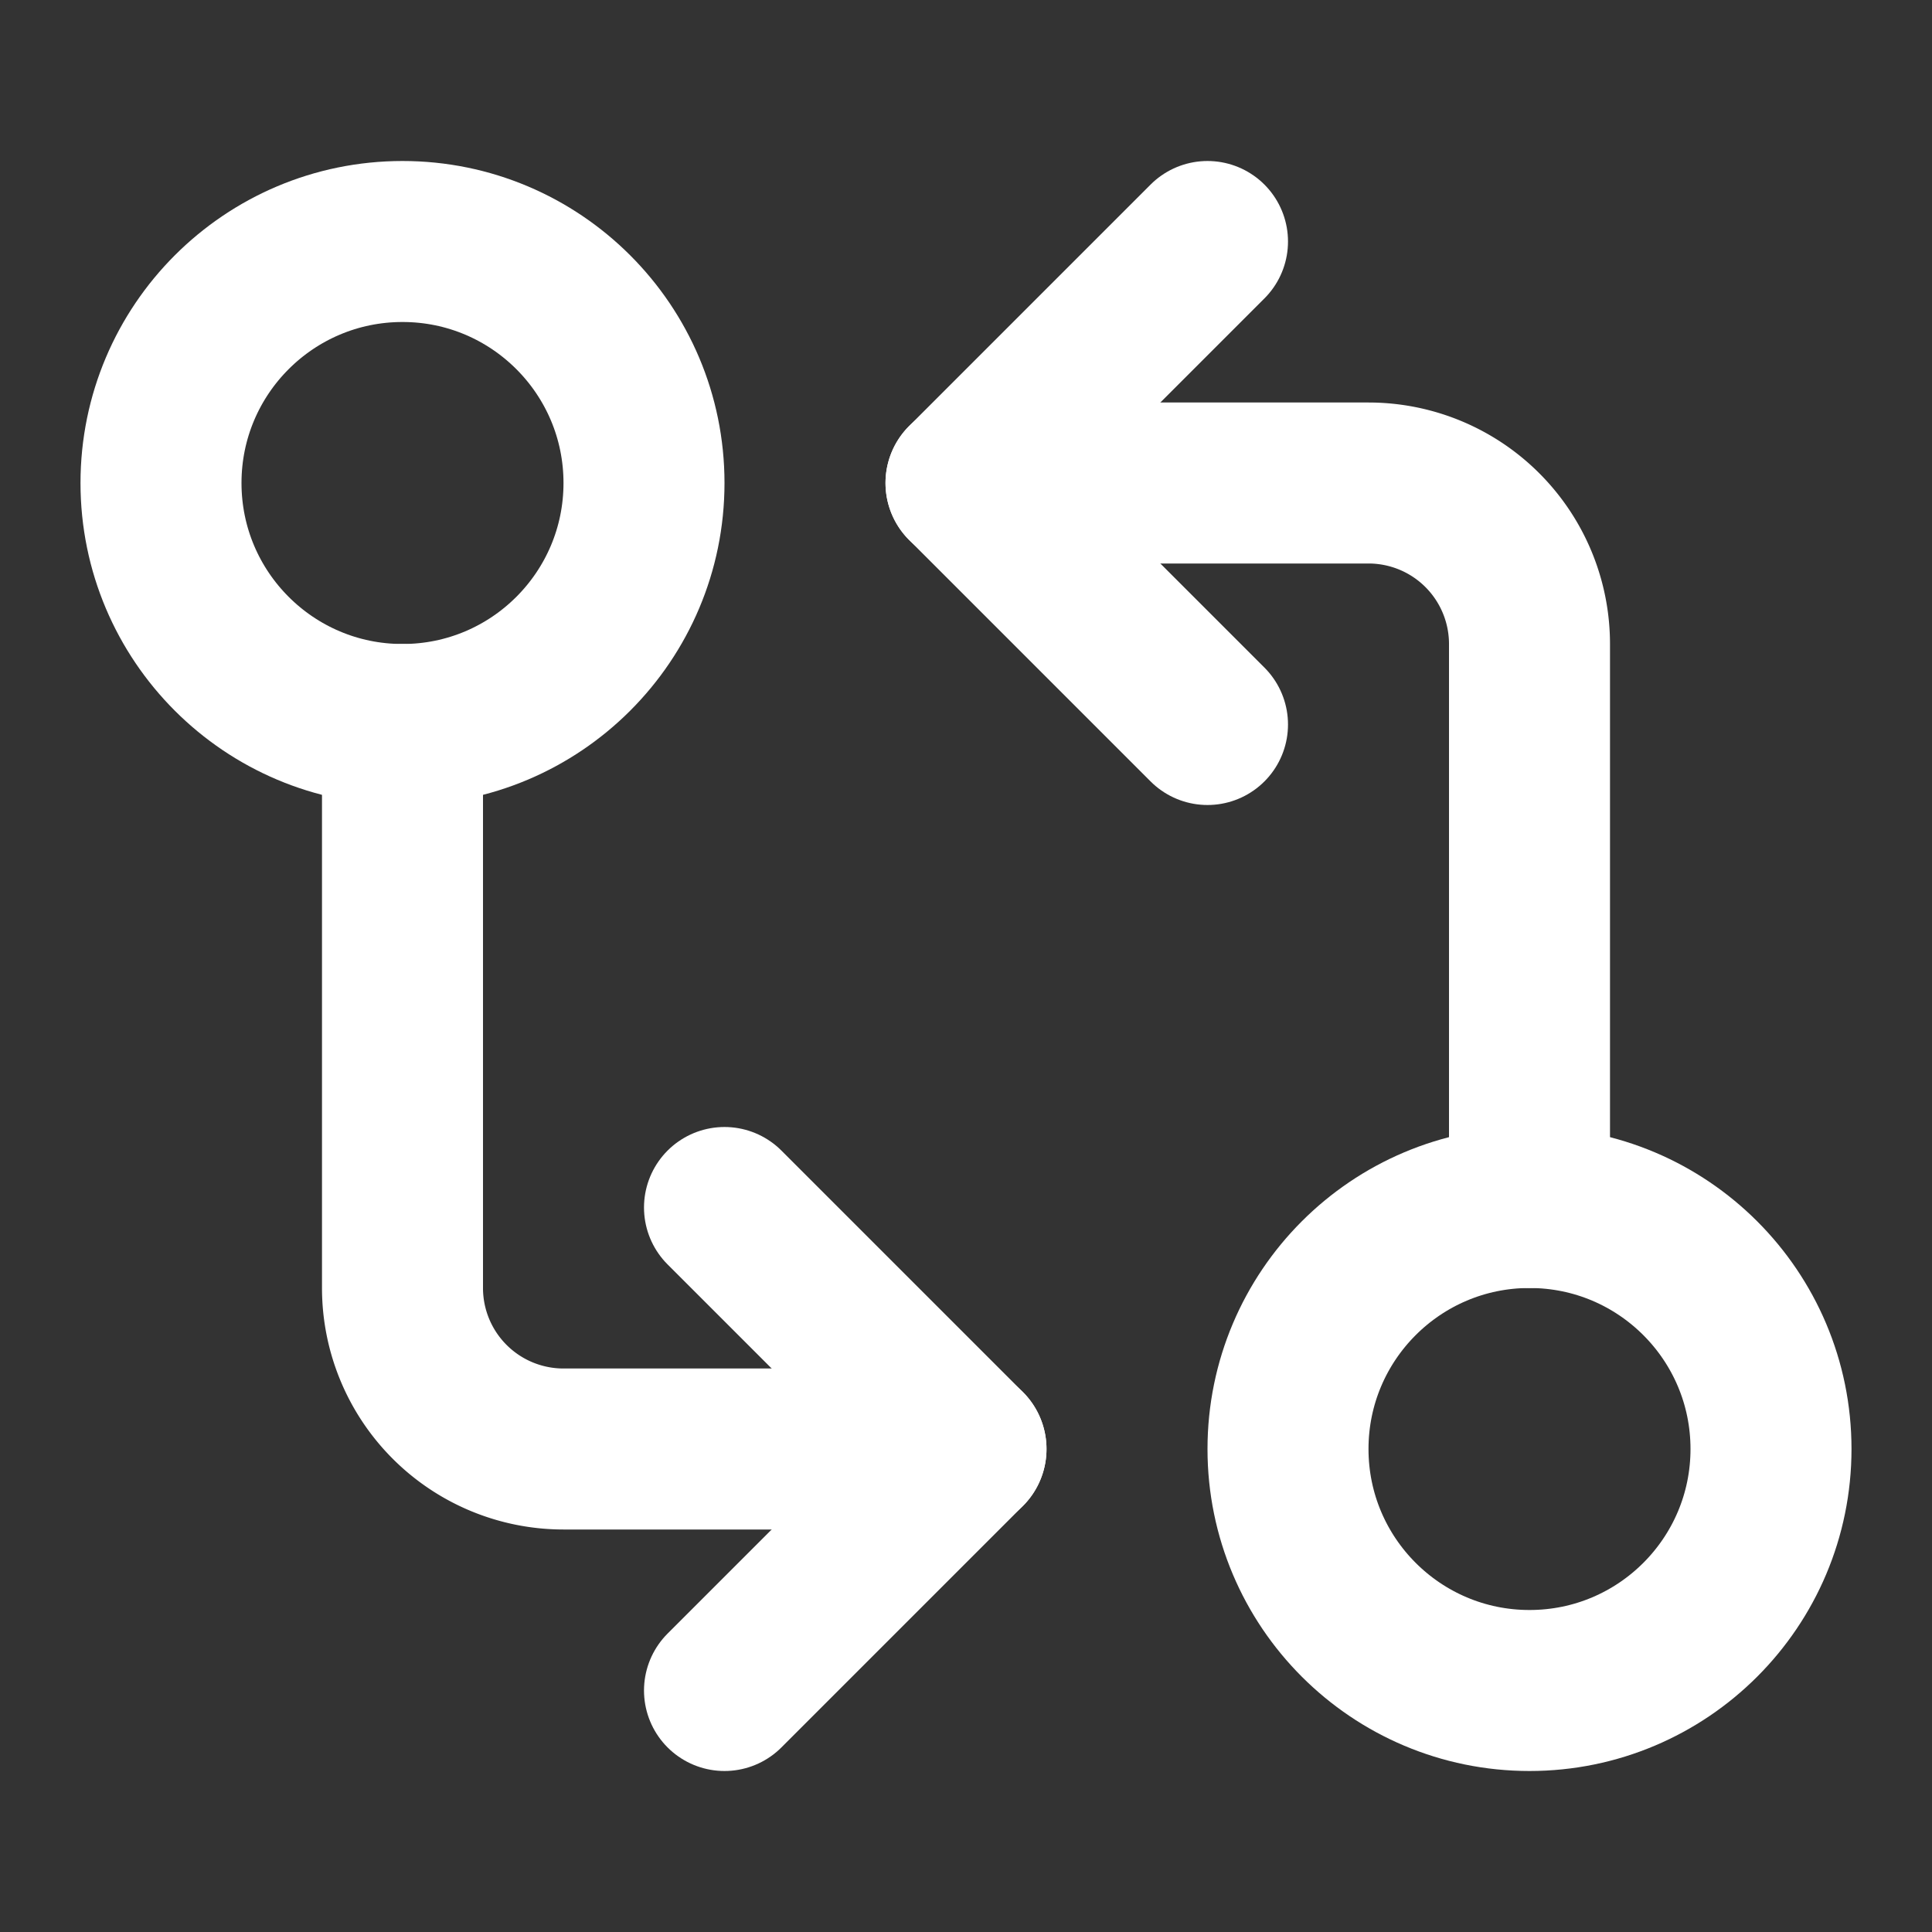 <svg xmlns="http://www.w3.org/2000/svg" width="24" height="24" viewBox="0 0 24 24" fill="none" stroke="#ffffff" stroke-width="2" stroke-linecap="round" stroke-linejoin="round" class="lucide lucide-git-compare-arrows-icon lucide-git-compare-arrows"><rect x="0" y="0" width="24" height="24" fill="#333333" stroke="none"/><circle cx="5" cy="6" r="3"/><path d="M12 6h5a2 2 0 0 1 2 2v7"/><path d="m15 9-3-3 3-3"/><circle cx="19" cy="18" r="3"/><path d="M12 18H7a2 2 0 0 1-2-2V9"/><path d="m9 15 3 3-3 3"/></svg>